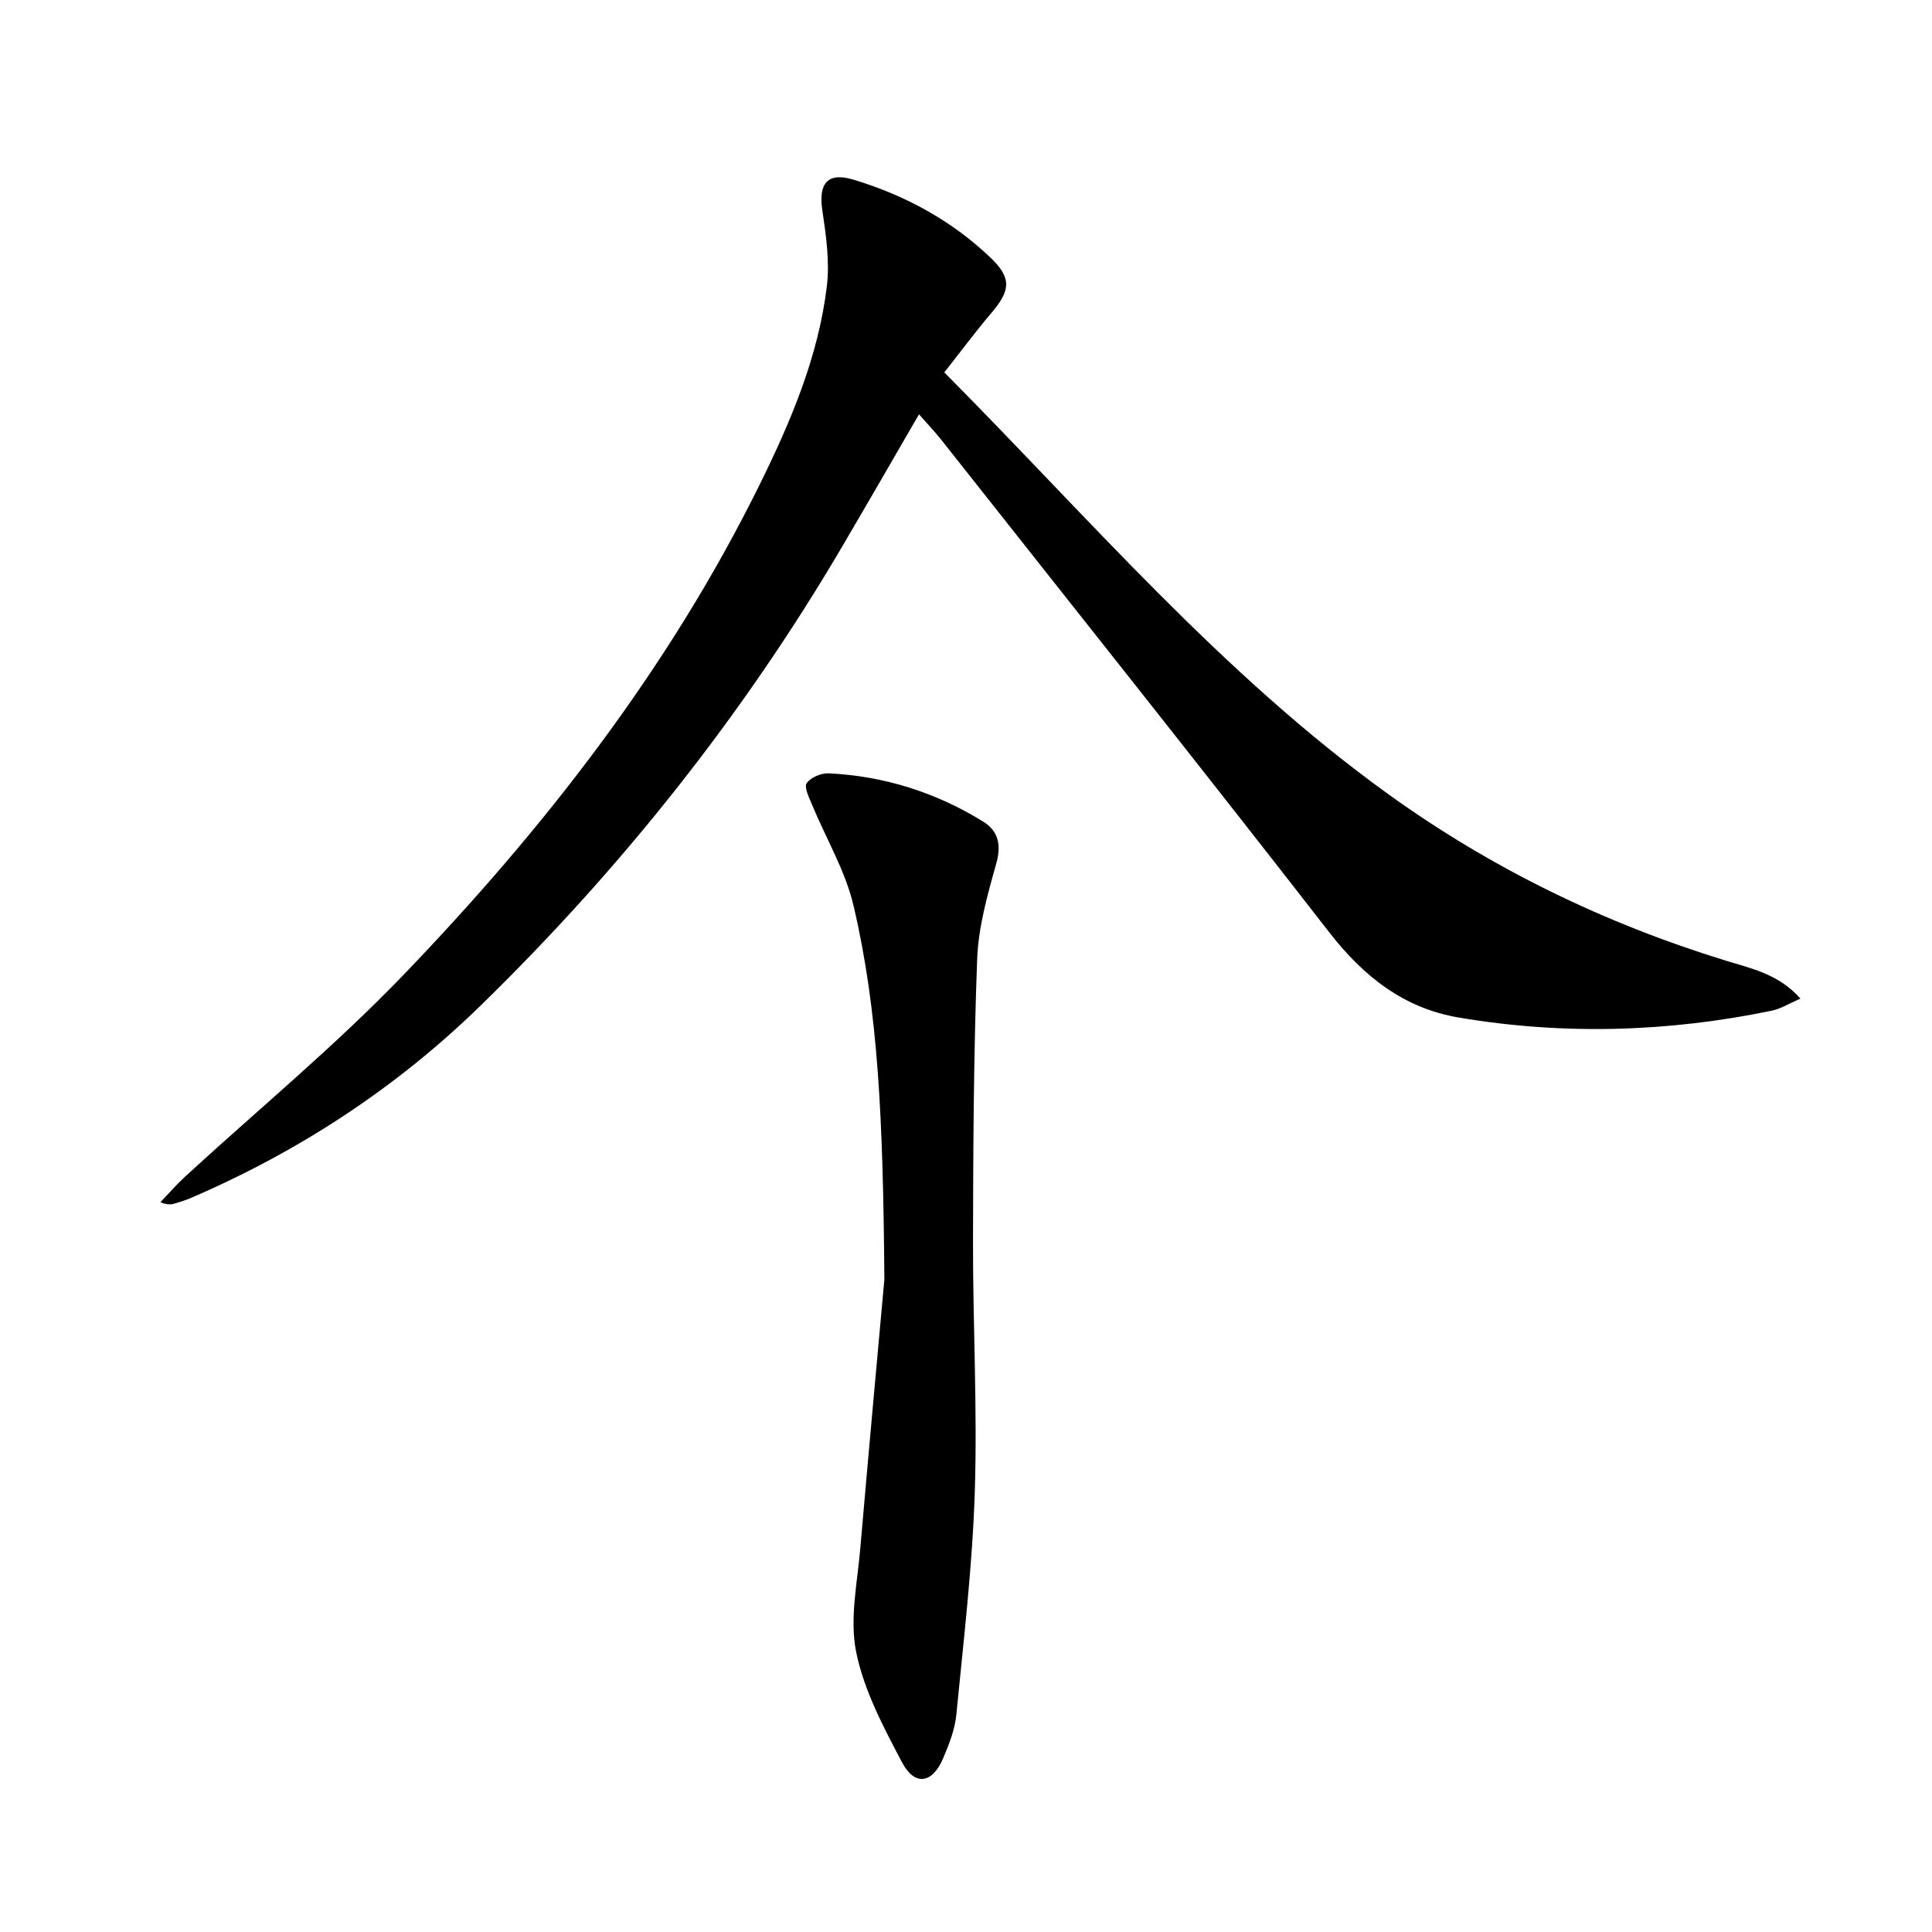 <svg enable-background="new 0 0 400 400" viewBox="0 0 400 400" xmlns="http://www.w3.org/2000/svg"><path d="m195.51 77.1c30.07 30.28 57.45 62.49 91.9 87.31 21.39 15.41 44.77 26.75 69.95 34.5 5.26 1.62 10.88 2.74 15.4 7.84-2.38 1.03-4.06 2.11-5.88 2.49-21.54 4.46-43.23 5.1-64.91 1.42-11.33-1.92-19.67-8.5-26.76-17.63-26.55-34.18-53.52-68.04-80.35-102-1.34-1.69-2.84-3.25-4.59-5.25-5.41 9.32-10.6 18.36-15.88 27.34-20.62 35.09-45.77 66.66-74.86 95.05-17.43 17.01-37.56 30.18-59.95 39.83-1.06.46-2.17.8-3.27 1.14-.77.24-1.56.38-3.1-.23 1.7-1.78 3.32-3.65 5.13-5.32 15.07-13.85 30.94-26.93 45.1-41.65 29.18-30.34 54.94-63.39 73.72-101.37 6.49-13.13 12.26-26.63 14.03-41.31.62-5.14-.17-10.55-.94-15.74-.82-5.54 1.09-7.94 6.43-6.33 10.65 3.21 20.29 8.42 28.38 16.14 4.42 4.22 4.19 6.78.19 11.47-3.31 3.9-6.36 8.02-9.74 12.3z" fill="#000001"/><path d="m183.1 264.89c-.26-33.28-1.28-55.55-6.37-77.33-1.69-7.25-5.71-13.94-8.59-20.92-.61-1.47-1.7-3.63-1.12-4.49.81-1.2 3.02-2.12 4.58-2.04 11.5.57 22.21 3.96 31.98 10.01 3.09 1.92 3.78 4.78 2.69 8.66-1.83 6.48-3.71 13.16-3.96 19.82-.73 19.45-.82 38.92-.86 58.38-.03 17.3.92 34.62.37 51.9-.49 15.4-2.33 30.77-3.82 46.12-.3 3.07-1.5 6.13-2.72 9.01-2.24 5.27-5.88 5.86-8.52.87-3.84-7.28-7.87-14.86-9.49-22.79-1.41-6.85.24-14.39.85-21.59 1.91-22.17 3.97-44.32 4.98-55.61z" fill="#000001"/></svg>
